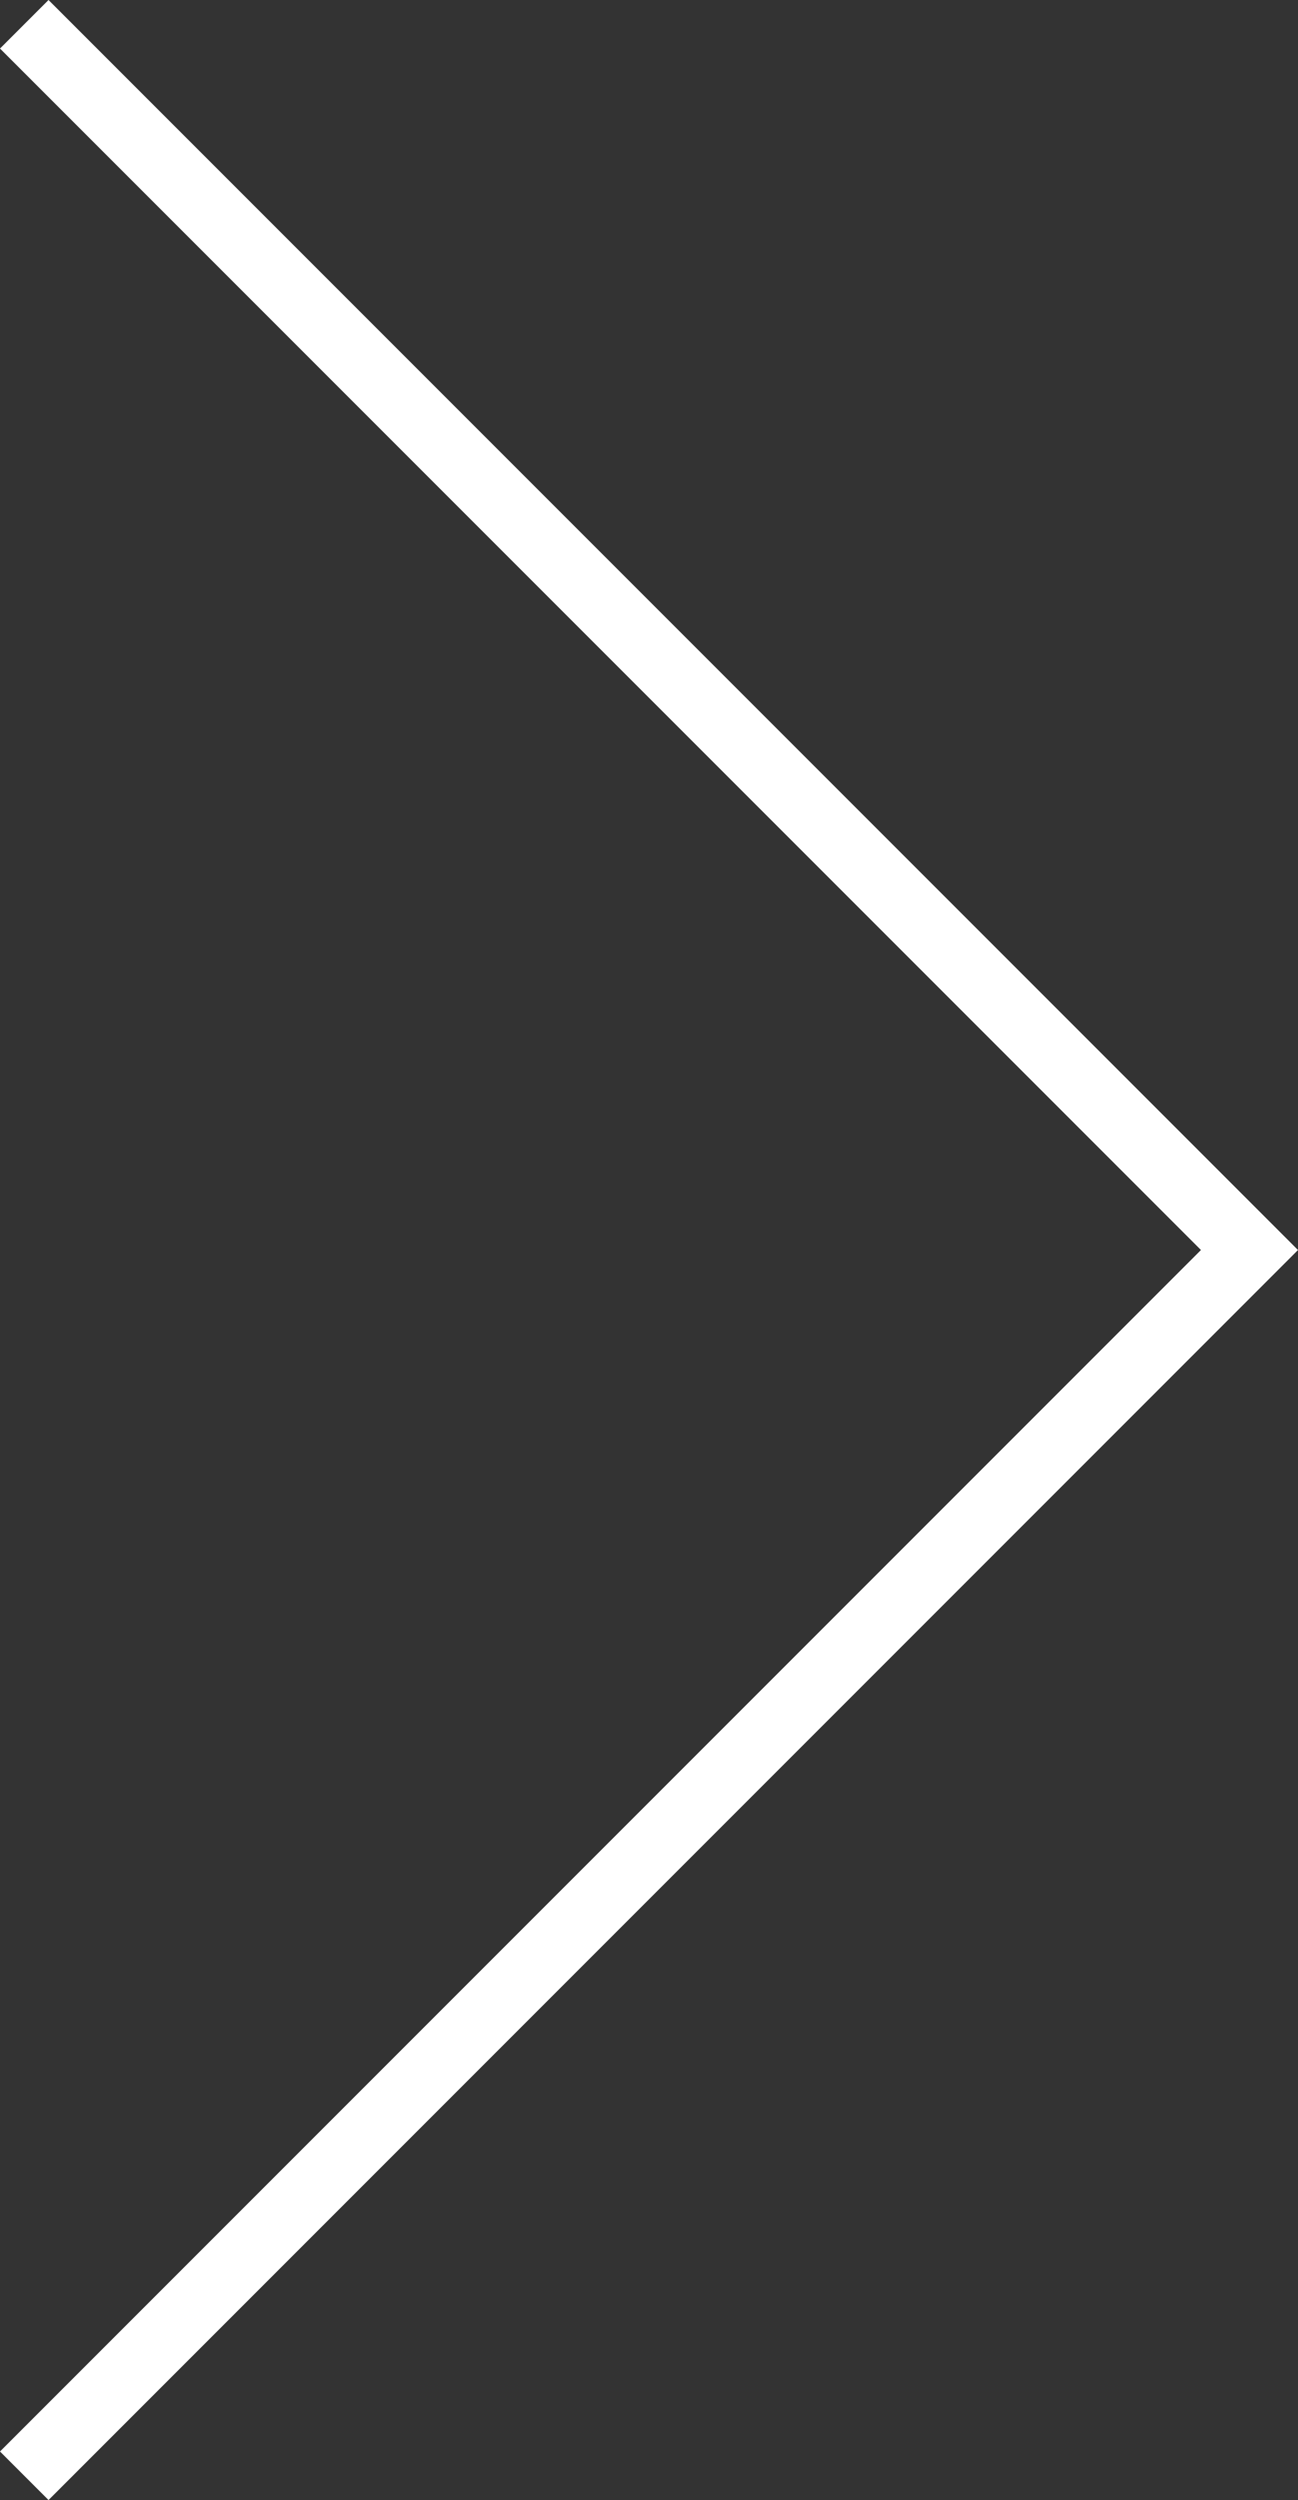 <?xml version="1.0" encoding="utf-8"?>
<!-- Generator: Adobe Illustrator 27.5.0, SVG Export Plug-In . SVG Version: 6.00 Build 0)  -->
<svg version="1.1" id="Layer_1" xmlns="http://www.w3.org/2000/svg" xmlns:xlink="http://www.w3.org/1999/xlink" x="0px" y="0px"
	 viewBox="0 0 74.9 144.2" style="enable-background:new 0 0 74.9 144.2;" xml:space="preserve">
<rect x="0" y="0" width="74.9" height="144.2" fill="#333333" stroke="none"/>
<style type="text/css">
	.st0{fill:#FFFFFF;}
</style>
<polygon class="st0" points="2.8,144.2 0,141.4 69.3,72.1 0,2.8 2.8,0 74.9,72.1 "/>
</svg>
